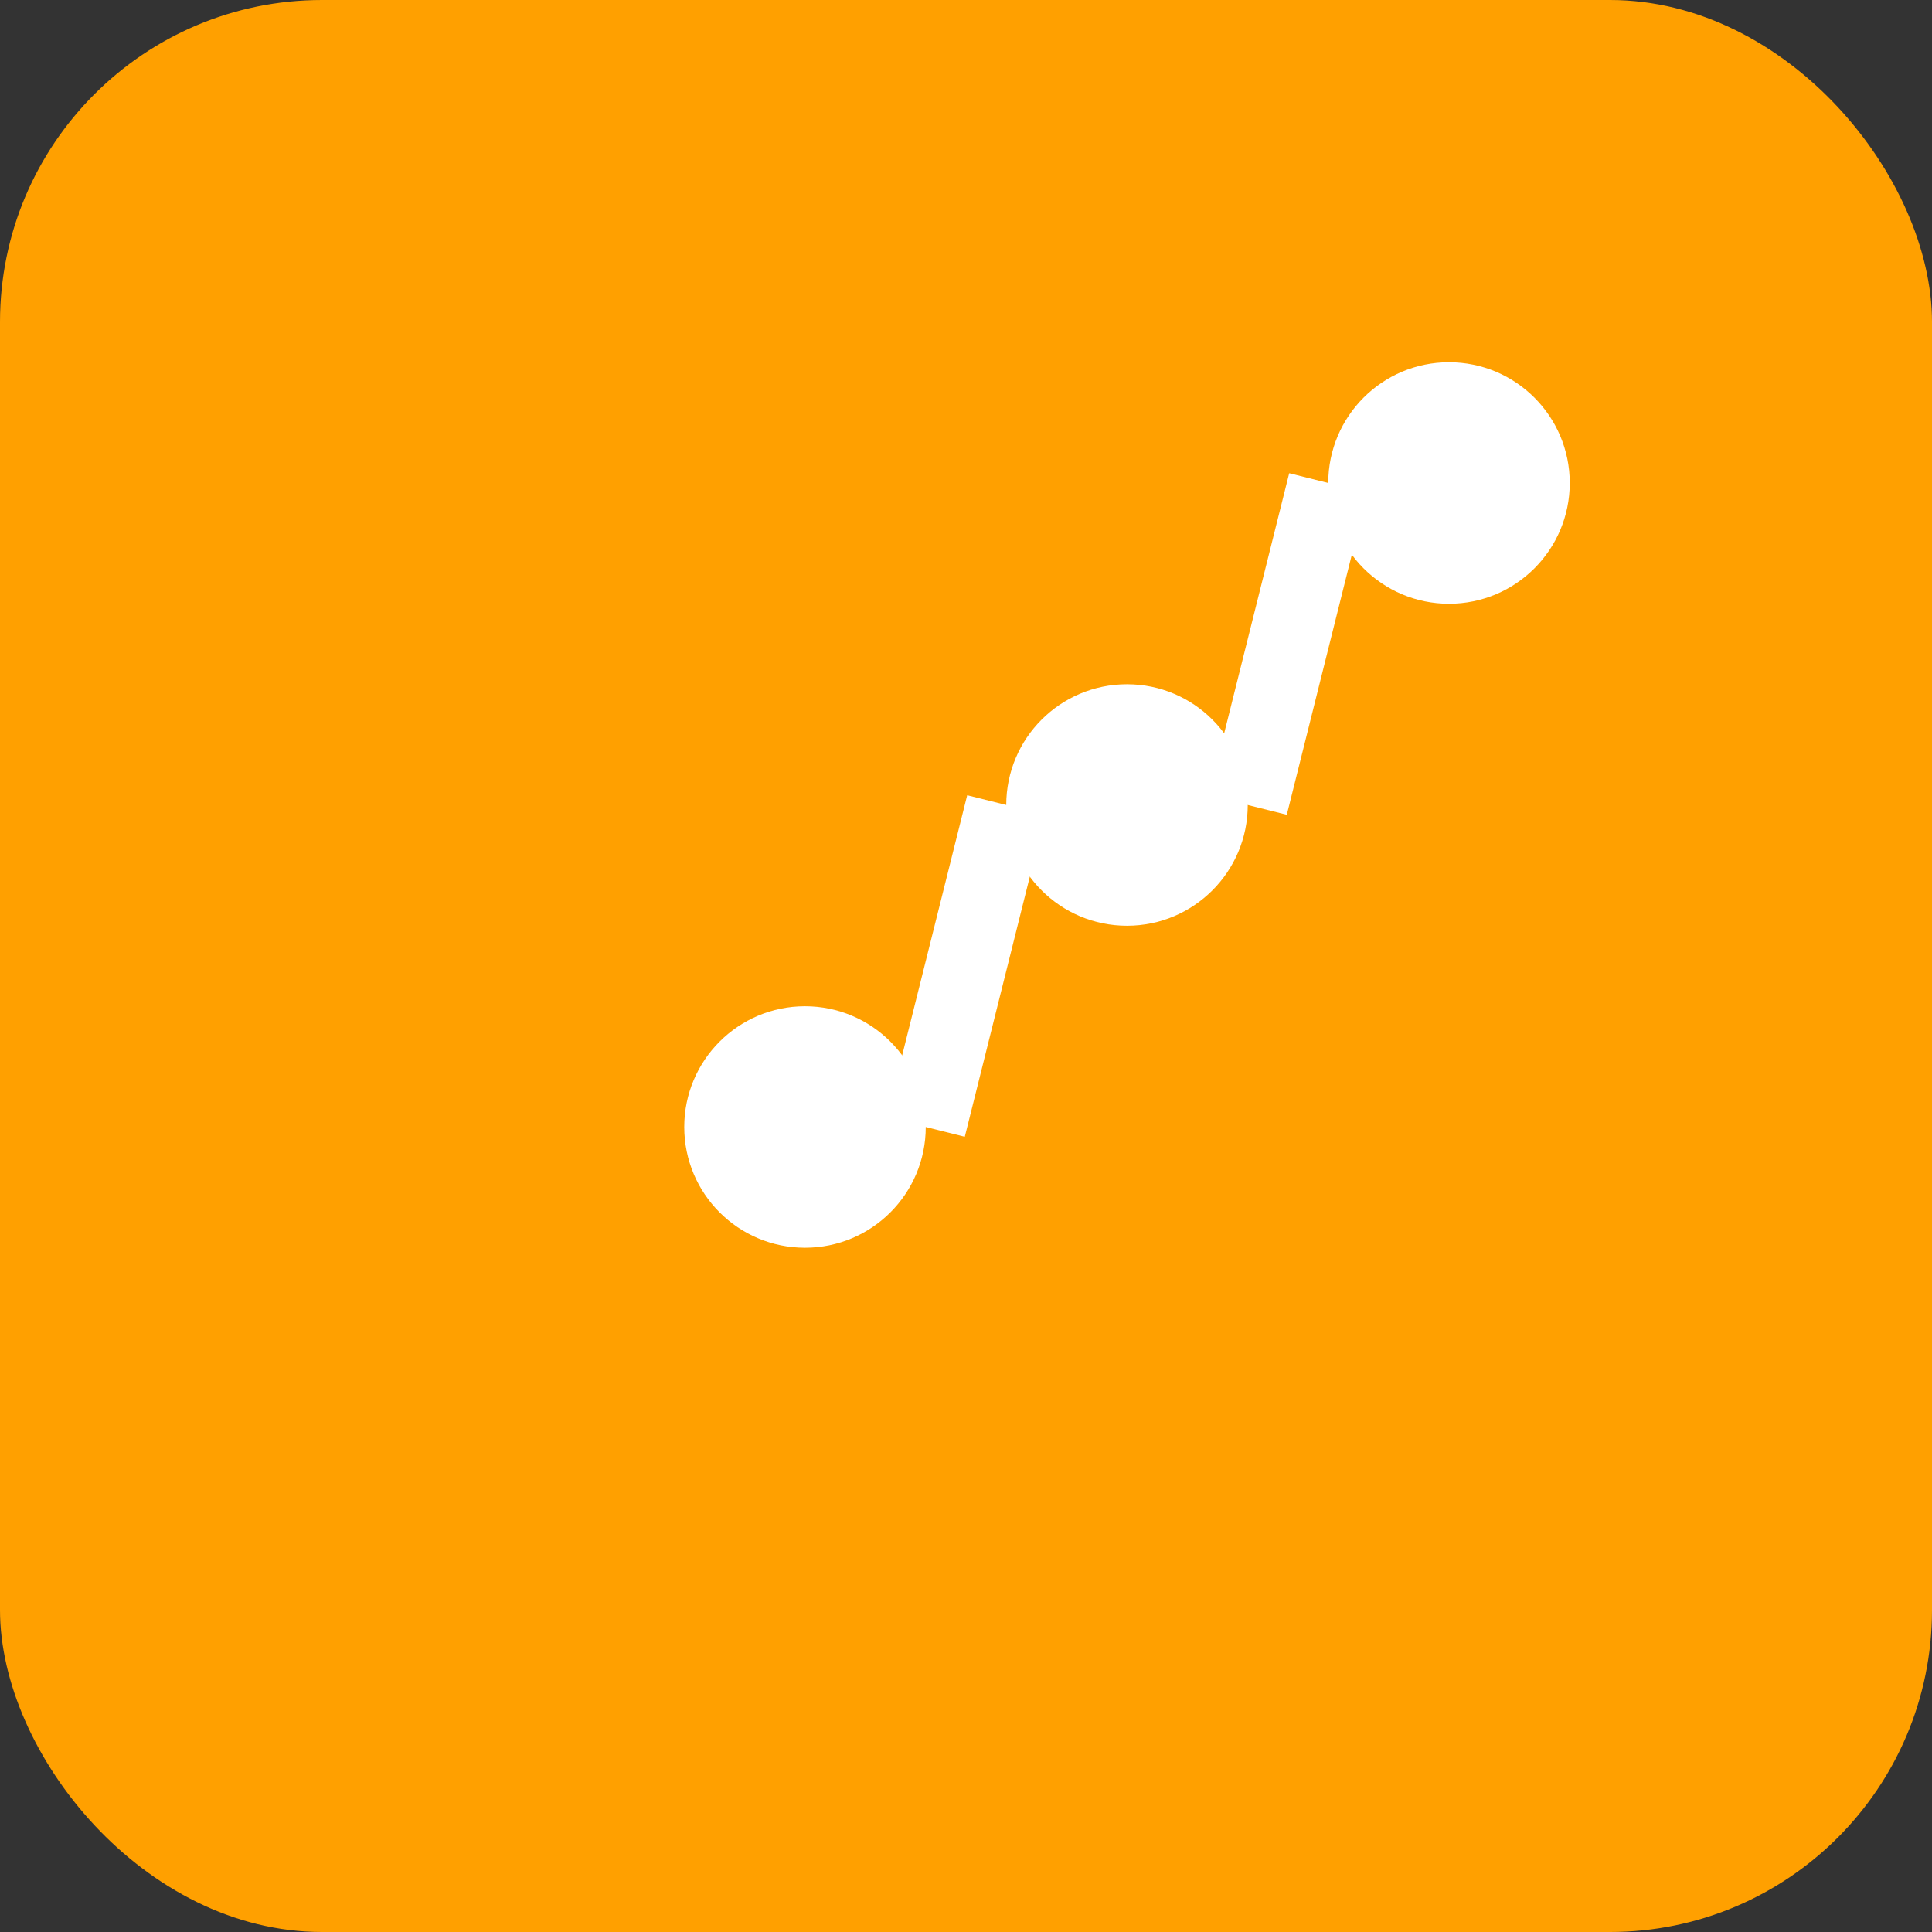 <svg xmlns="http://www.w3.org/2000/svg" width="48" height="48" viewBox="0 0 48 48" fill="none">
  <rect x="0" y="0" width="48" height="48" fill="#333333" stroke="none"/>
  <rect width="48" height="48" rx="8" fill="#FFA000"/>
  <circle cx="20" cy="28" r="3" fill="#FFFFFF"/>
  <circle cx="28" cy="20" r="3" fill="#FFFFFF"/>
  <circle cx="36" cy="12" r="3" fill="#FFFFFF"/>
  <path d="M23 28L25 20" stroke="#FFFFFF" stroke-width="2"/>
  <path d="M31 20L33 12" stroke="#FFFFFF" stroke-width="2"/>
</svg> 